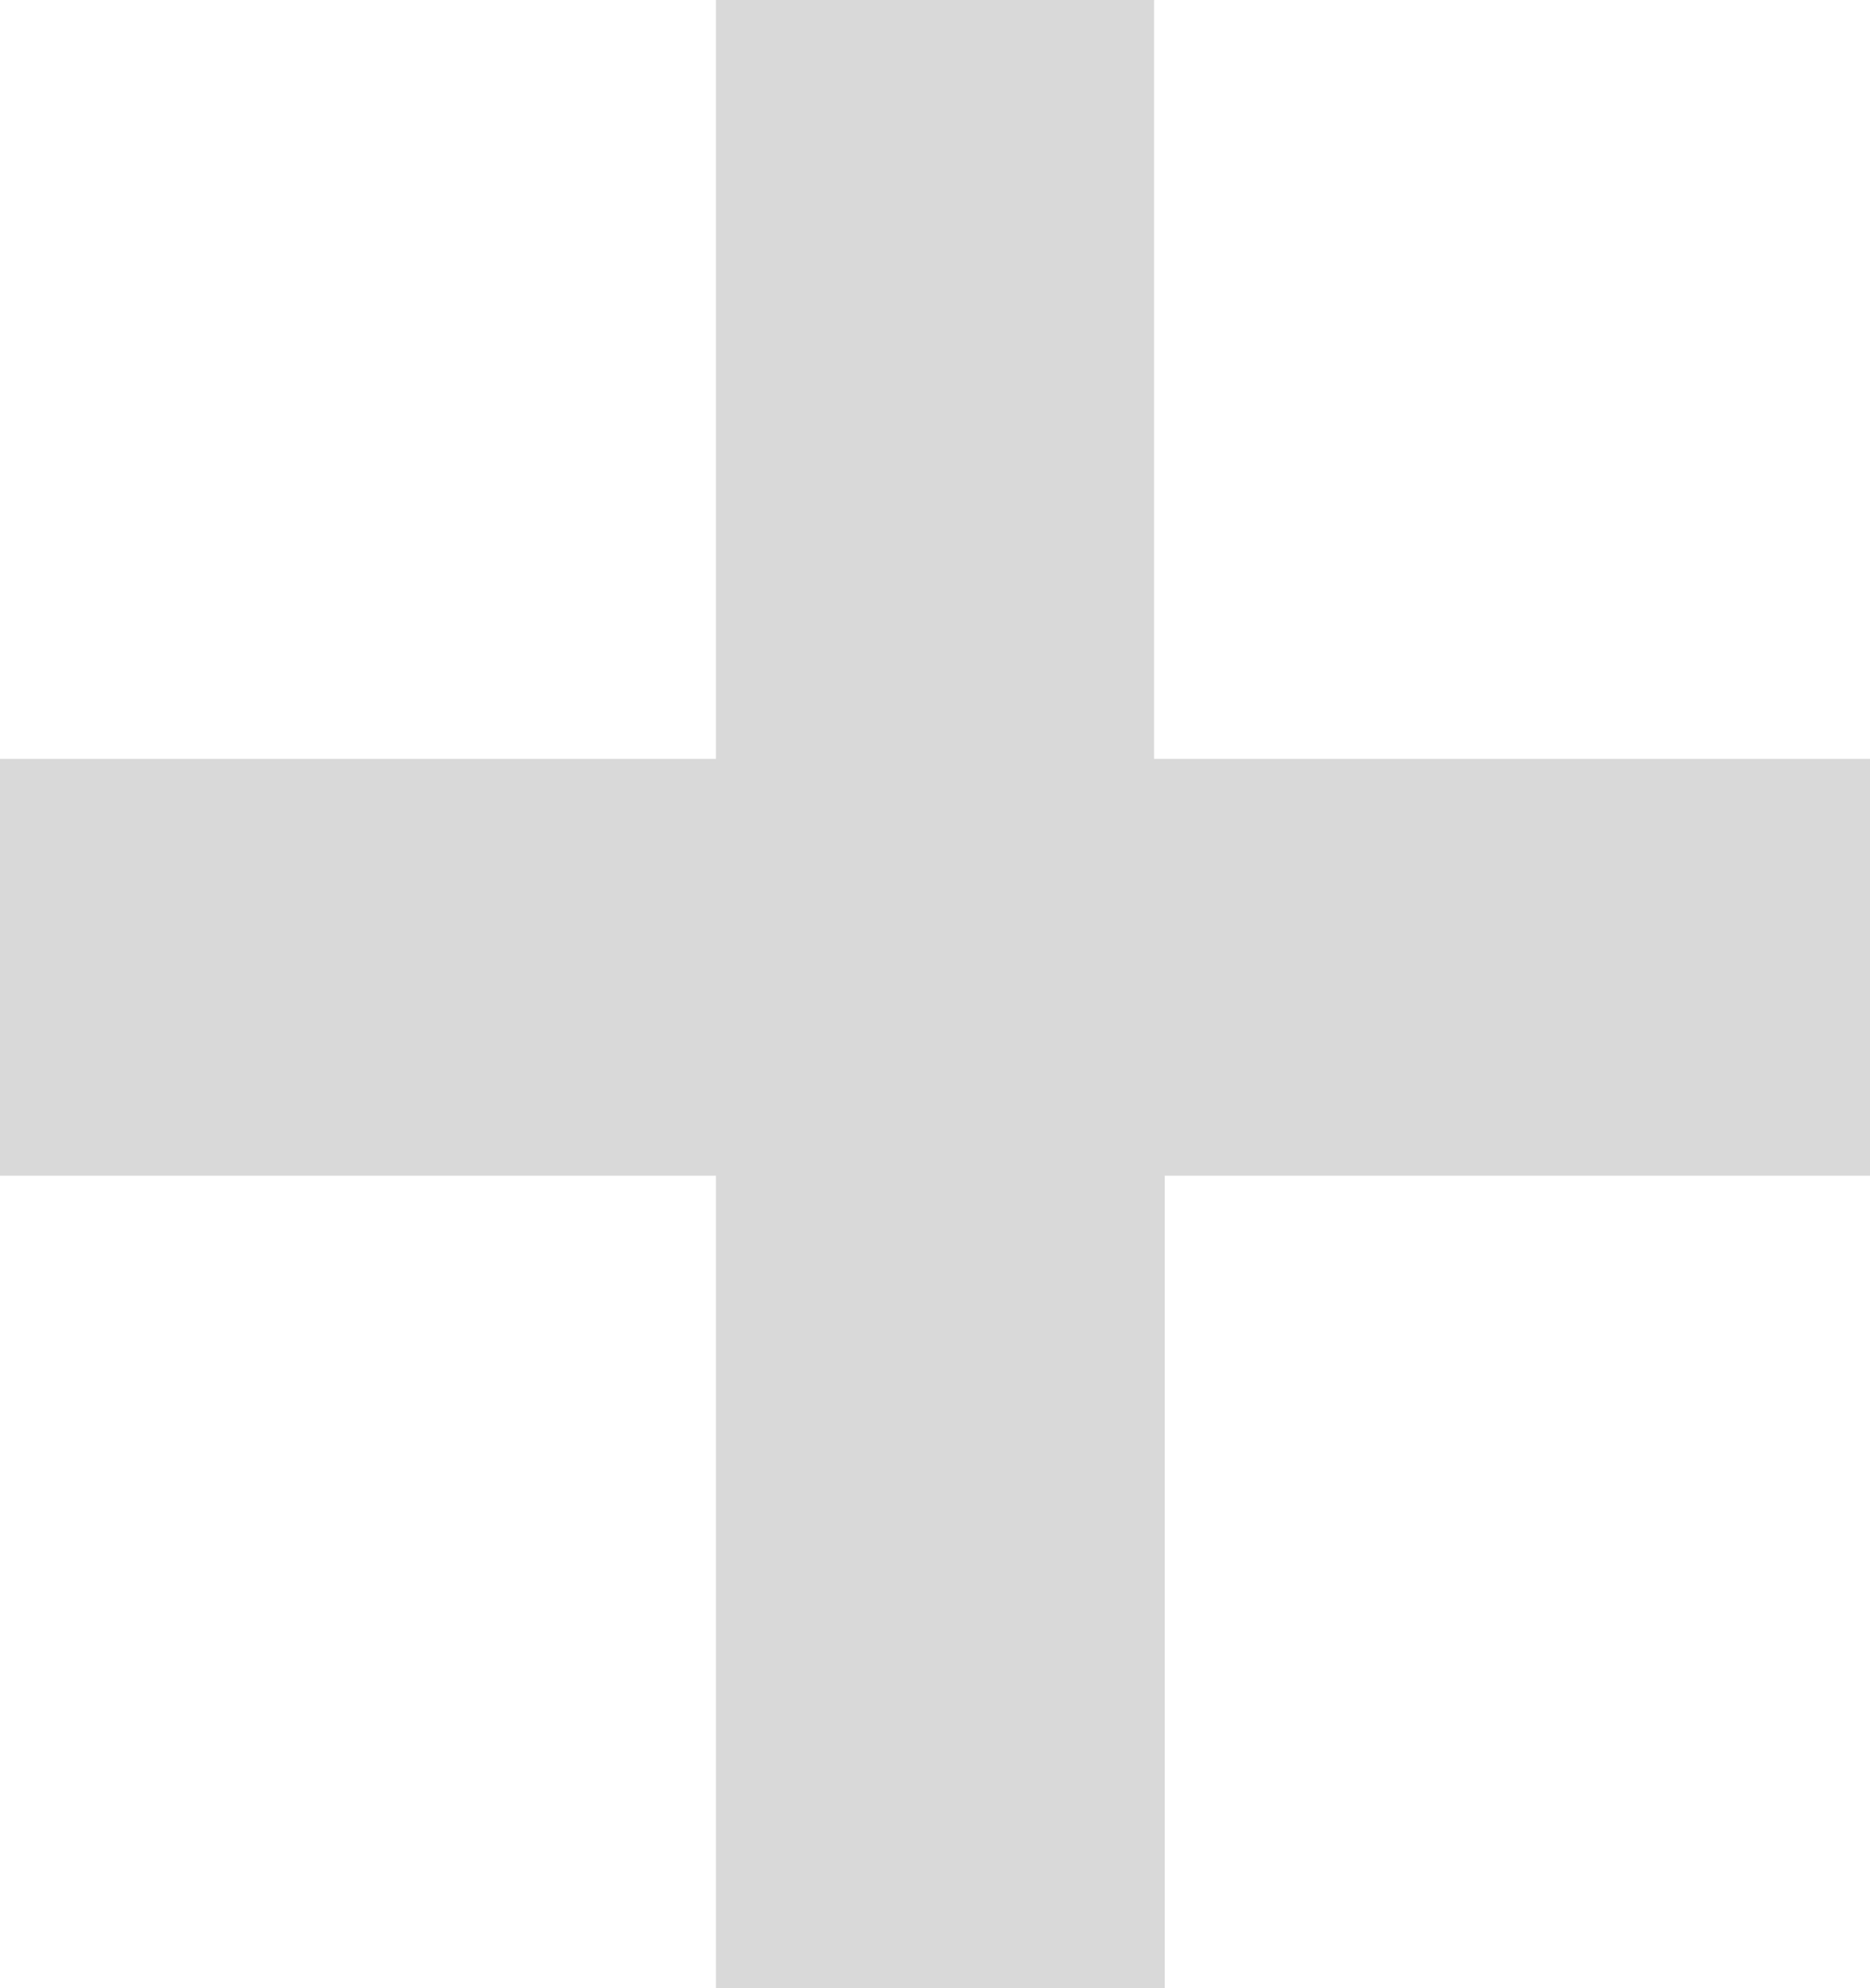 <?xml version="1.0" encoding="utf-8"?>
<!-- Generator: Adobe Illustrator 26.0.2, SVG Export Plug-In . SVG Version: 6.00 Build 0)  -->
<svg version="1.1" id="Layer_1" xmlns="http://www.w3.org/2000/svg" xmlns:xlink="http://www.w3.org/1999/xlink" x="0px" y="0px"
	 viewBox="0 0 17.5 18.6" style="enable-background:new 0 0 17.5 18.6;" xml:space="preserve">
<g>
	<path fill="#d9d9d9" d="M10.9,7.1h6.7V11h-6.7v7.6H6.7V11H0V7.1h6.7V0h4.1V7.1z"/>
</g>
</svg>
